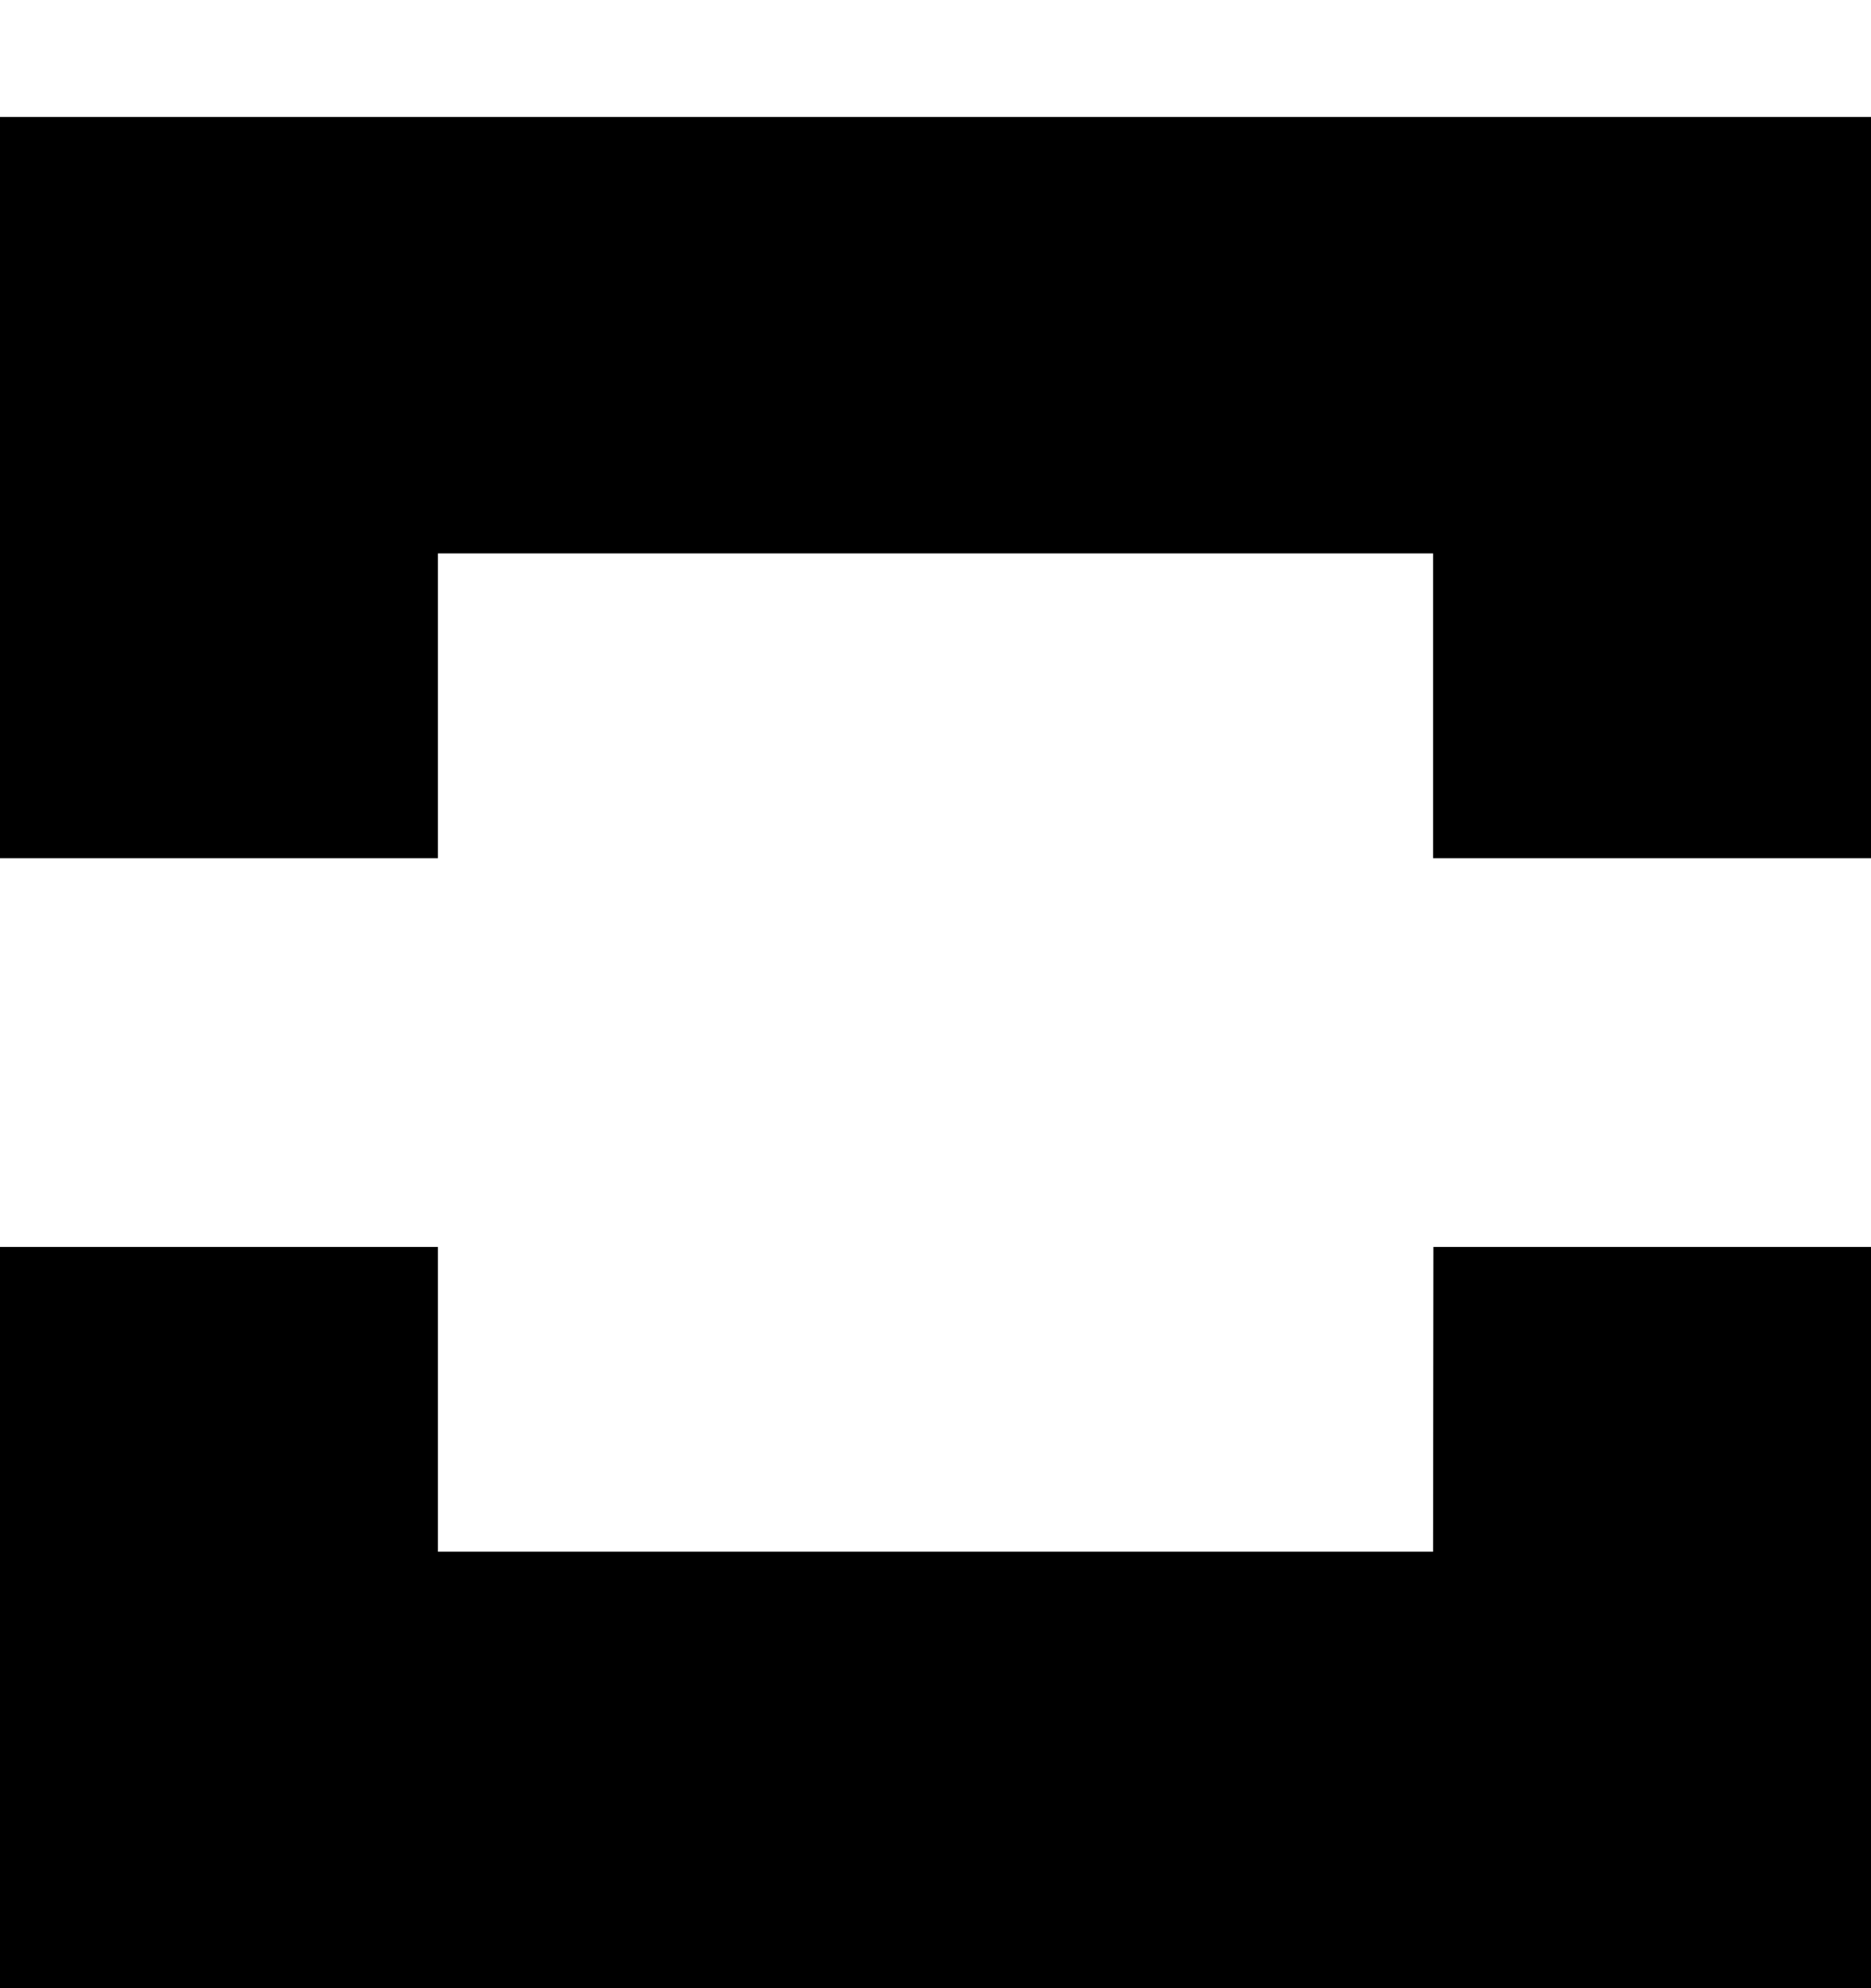 <?xml version="1.0" encoding="UTF-8"?>
<svg xmlns="http://www.w3.org/2000/svg" width="16" height="17" viewBox="0 0 16 17" fill="none">
  <path d="M16 1H6.48858e-07V7.338H3.745V4.732H12.255V7.338H16V1Z" fill="black"></path>
  <path d="M16 10.662H12.258L12.255 13.268H3.745V10.662H0V17H16V10.662Z" fill="black"></path>
</svg>
